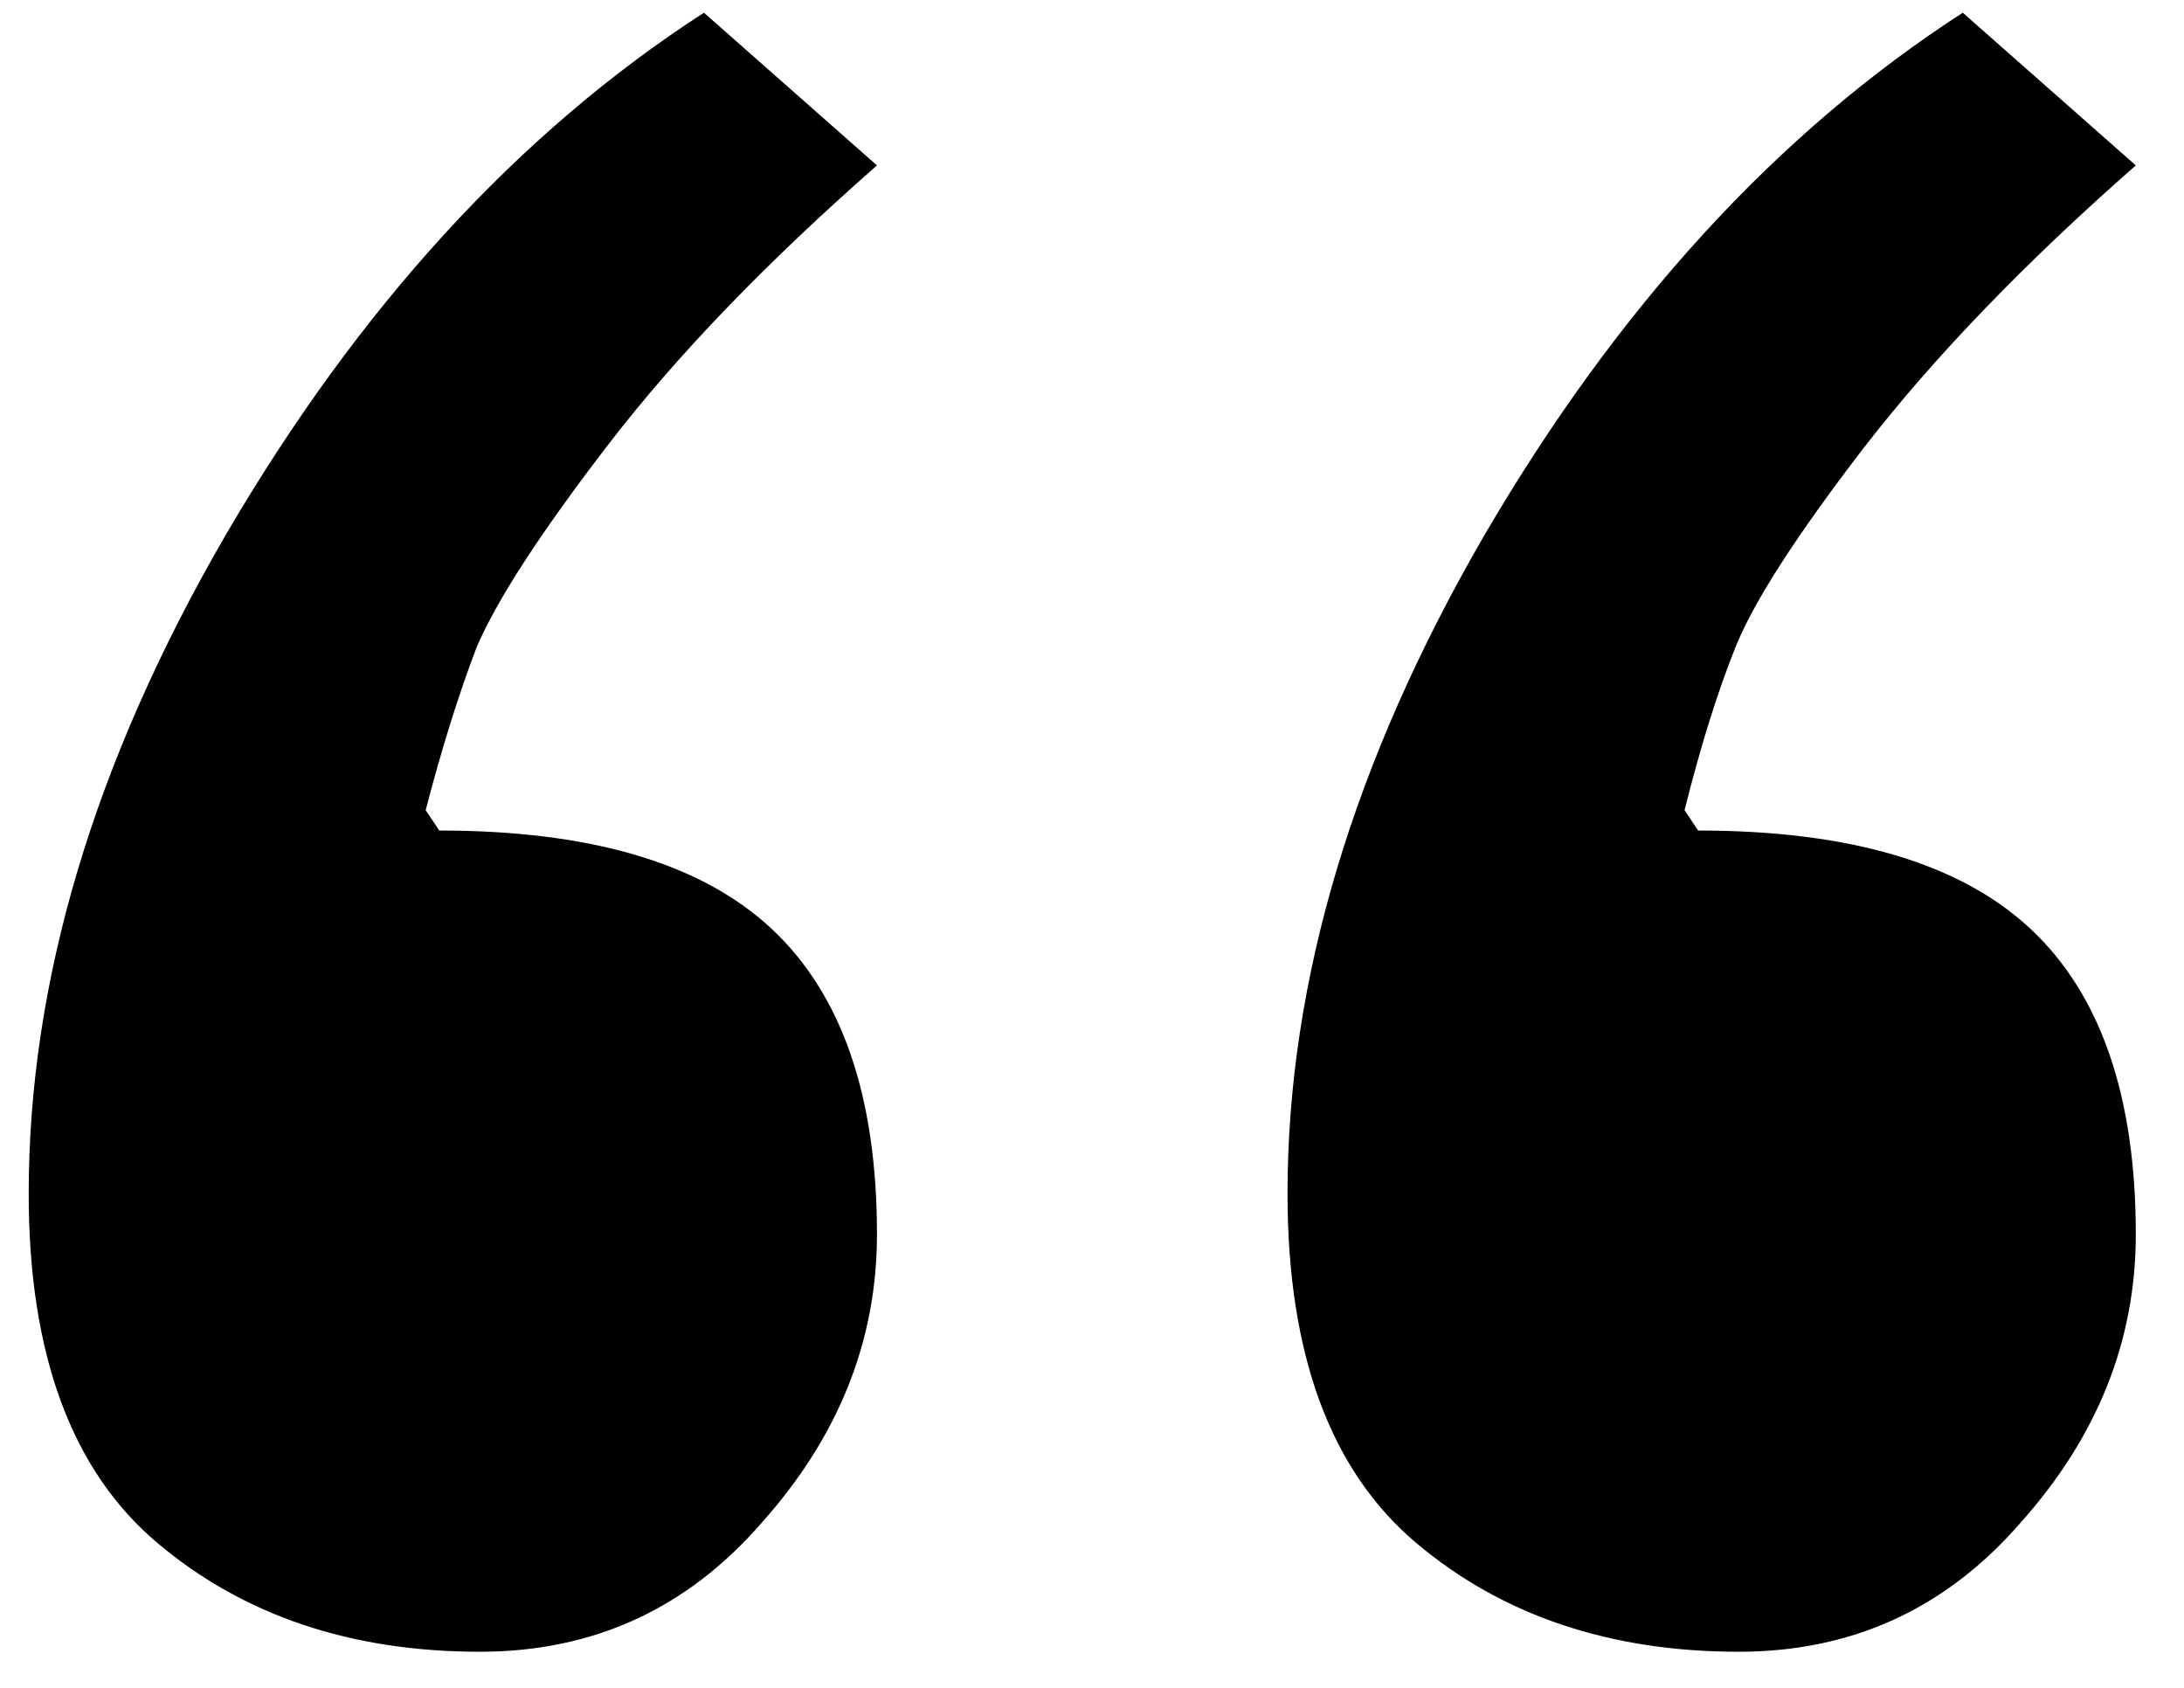 <svg width="44" height="34" viewBox="0 0 44 34" fill="none" xmlns="http://www.w3.org/2000/svg">
<path d="M39.543 0.256L43.029 3.332C40.796 5.292 38.973 7.183 37.56 9.006C36.193 10.783 35.328 12.128 34.963 13.039C34.598 13.95 34.257 15.044 33.938 16.32L34.211 16.73C37.264 16.73 39.497 17.391 40.91 18.713C42.323 20.035 43.029 22.085 43.029 24.865C43.029 27.007 42.255 28.944 40.705 30.676C39.201 32.408 37.31 33.273 35.031 33.273C32.434 33.273 30.269 32.544 28.537 31.086C26.805 29.628 25.939 27.281 25.939 24.045C25.939 19.761 27.261 15.341 29.904 10.783C32.593 6.18 35.806 2.671 39.543 0.256ZM14.182 0.256L17.668 3.332C15.435 5.292 13.635 7.16 12.268 8.938C10.9 10.715 10.012 12.082 9.602 13.039C9.237 13.996 8.895 15.09 8.576 16.32L8.85 16.73C11.903 16.73 14.136 17.391 15.549 18.713C16.962 20.035 17.668 22.085 17.668 24.865C17.668 27.007 16.893 28.944 15.344 30.676C13.84 32.408 11.949 33.273 9.67 33.273C7.072 33.273 4.908 32.544 3.176 31.086C1.444 29.628 0.578 27.281 0.578 24.045C0.578 19.761 1.9 15.341 4.543 10.783C7.232 6.18 10.445 2.671 14.182 0.256Z" fill="black"/>
</svg>
